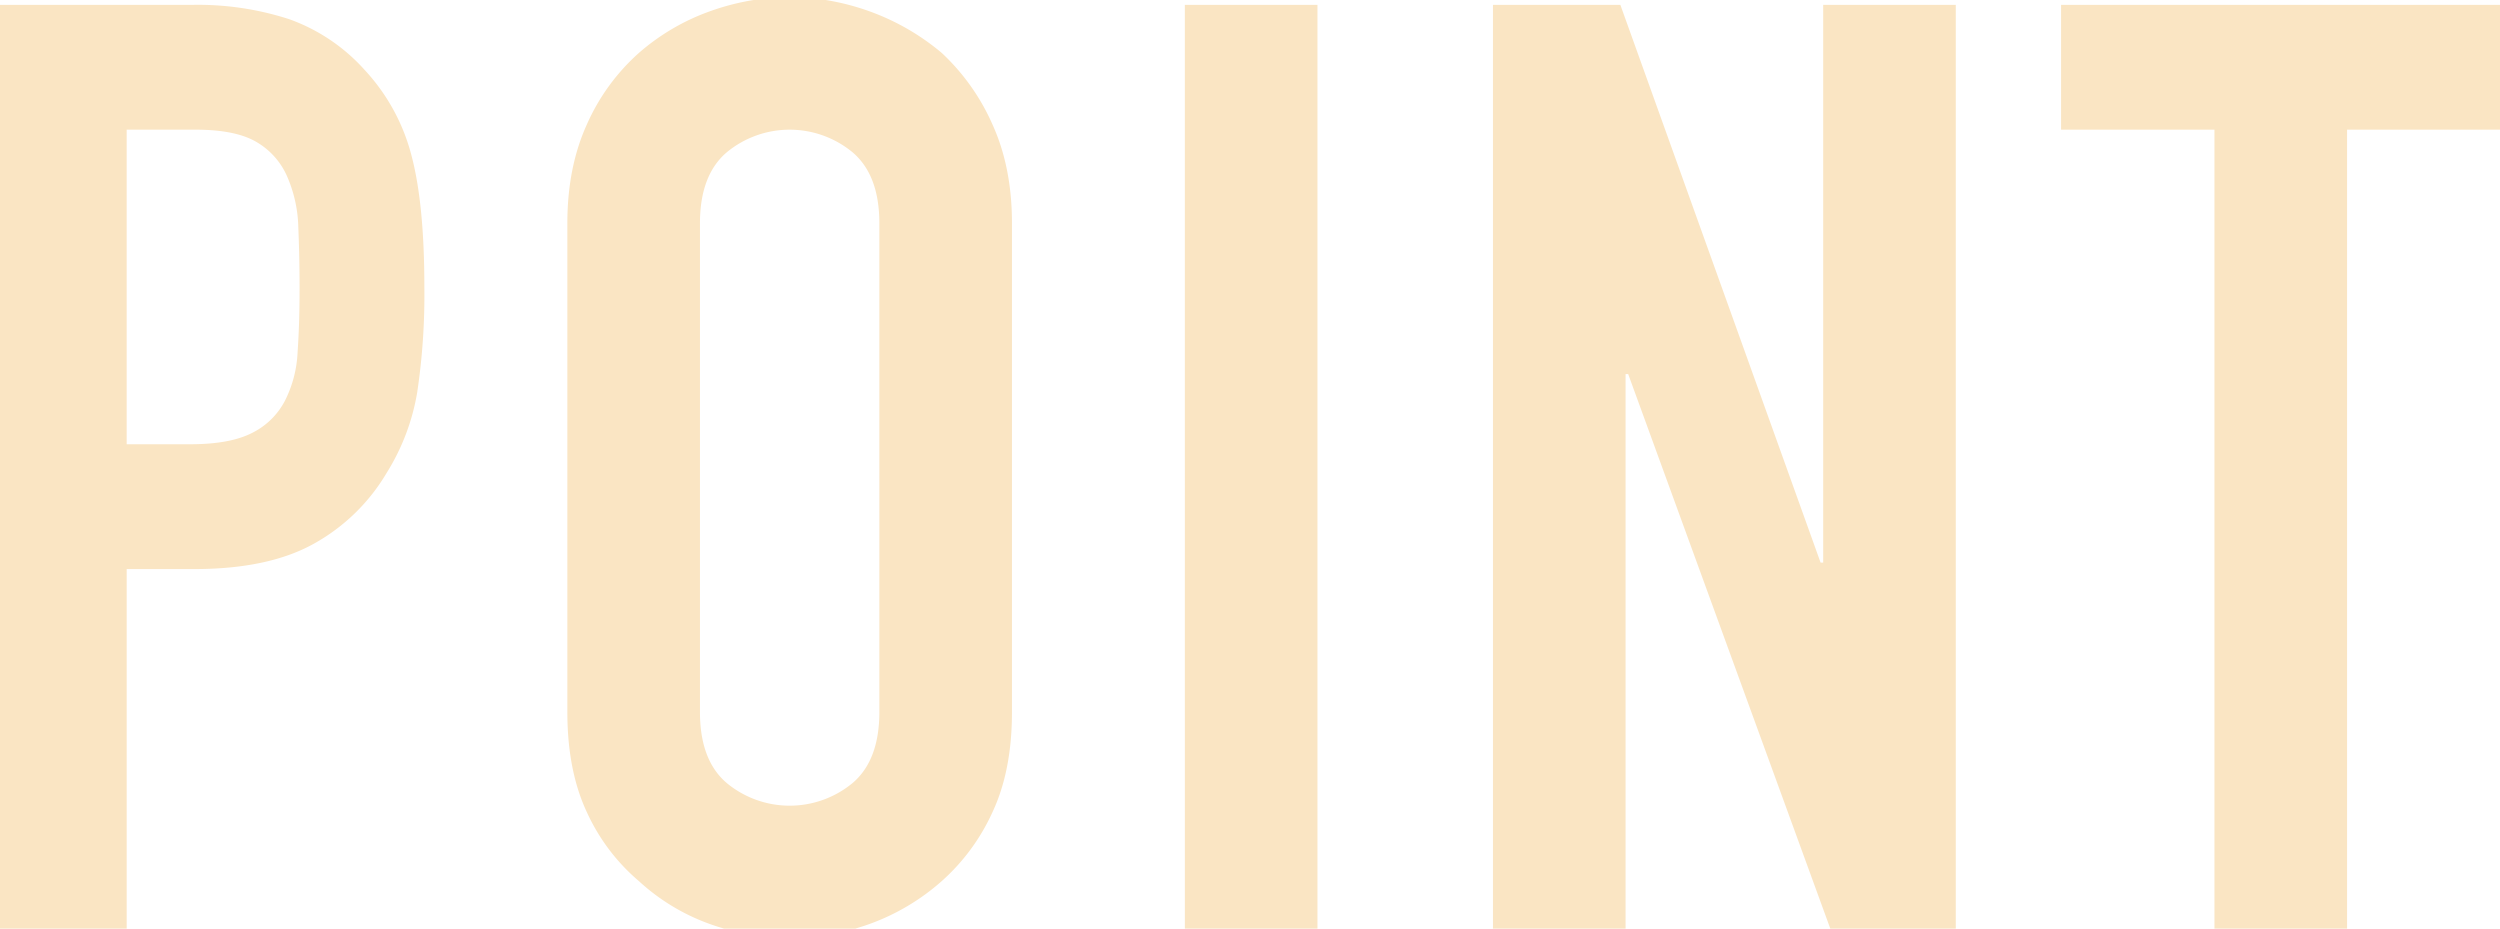 <svg id="bg_text_01.svg" xmlns="http://www.w3.org/2000/svg" width="700" height="260" viewBox="0 0 700 260">
  <defs>
    <style>
      .cls-1 {
        fill: #fae5c3;
        fill-rule: evenodd;
      }
    </style>
  </defs>
  <path id="POINT" class="cls-1" d="M2440,2619.31h-42.82V2843h-37.13V2619.31H2317.1v-34.95H2440v34.95ZM2108.89,2843h-37.13V2584.36h37.13V2843Zm49.14,0V2584.36h35.67l56.06,156.16h0.73V2584.36h37.13V2843h-35.14l-56.59-155.26h-0.73V2843h-37.13Zm-174.54-256.82a66.219,66.219,0,0,1,20.21,11.65,60.988,60.988,0,0,1,14.19,20.02q5.46,12.015,5.46,27.66v136.87q0,16.38-5.46,28.03a57.848,57.848,0,0,1-14.19,19.29,62.485,62.485,0,0,1-20.21,12.01c-1.32.48-2.65,0.9-3.98,1.29H1942.7c-1.33-.39-2.65-0.81-3.98-1.29a58.469,58.469,0,0,1-19.84-12.01,55.517,55.517,0,0,1-14.56-19.29q-5.46-11.655-5.46-28.03V2645.51q0-15.645,5.46-27.66a58.408,58.408,0,0,1,14.56-20.02,61.768,61.768,0,0,1,19.84-11.65,67.882,67.882,0,0,1,12.3-3.18h20.17A67.882,67.882,0,0,1,1983.49,2586.18Zm-40.04,39.5q-7.455,6.375-7.46,19.83v136.87q0,13.47,7.46,19.84a27.651,27.651,0,0,0,35.31,0q7.455-6.375,7.46-19.84V2645.51q0-13.455-7.46-19.83A27.651,27.651,0,0,0,1943.45,2625.68ZM1740,2843V2584.36h54.03a82.819,82.819,0,0,1,26.94,4.01,51.747,51.747,0,0,1,21.11,14.19,55.593,55.593,0,0,1,13.1,23.85q3.645,13.65,3.64,36.94a183.912,183.912,0,0,1-2,29.49,61.662,61.662,0,0,1-8.55,22.56,54.2,54.2,0,0,1-20.39,19.84q-12.735,7.1-33.48,7.1h-18.93V2843H1740Zm53.3-135.61q11.28,0,17.48-3.27a20.731,20.731,0,0,0,9.1-9.1,33.389,33.389,0,0,0,3.45-13.47q0.555-8,.55-17.84c0-6.06-.13-11.83-0.36-17.29a37.588,37.588,0,0,0-3.28-14.37,20.759,20.759,0,0,0-8.74-9.47q-5.82-3.27-16.74-3.27h-19.29v88.08h17.83Z" transform="translate(-1740 -2583)"/>
</svg>
